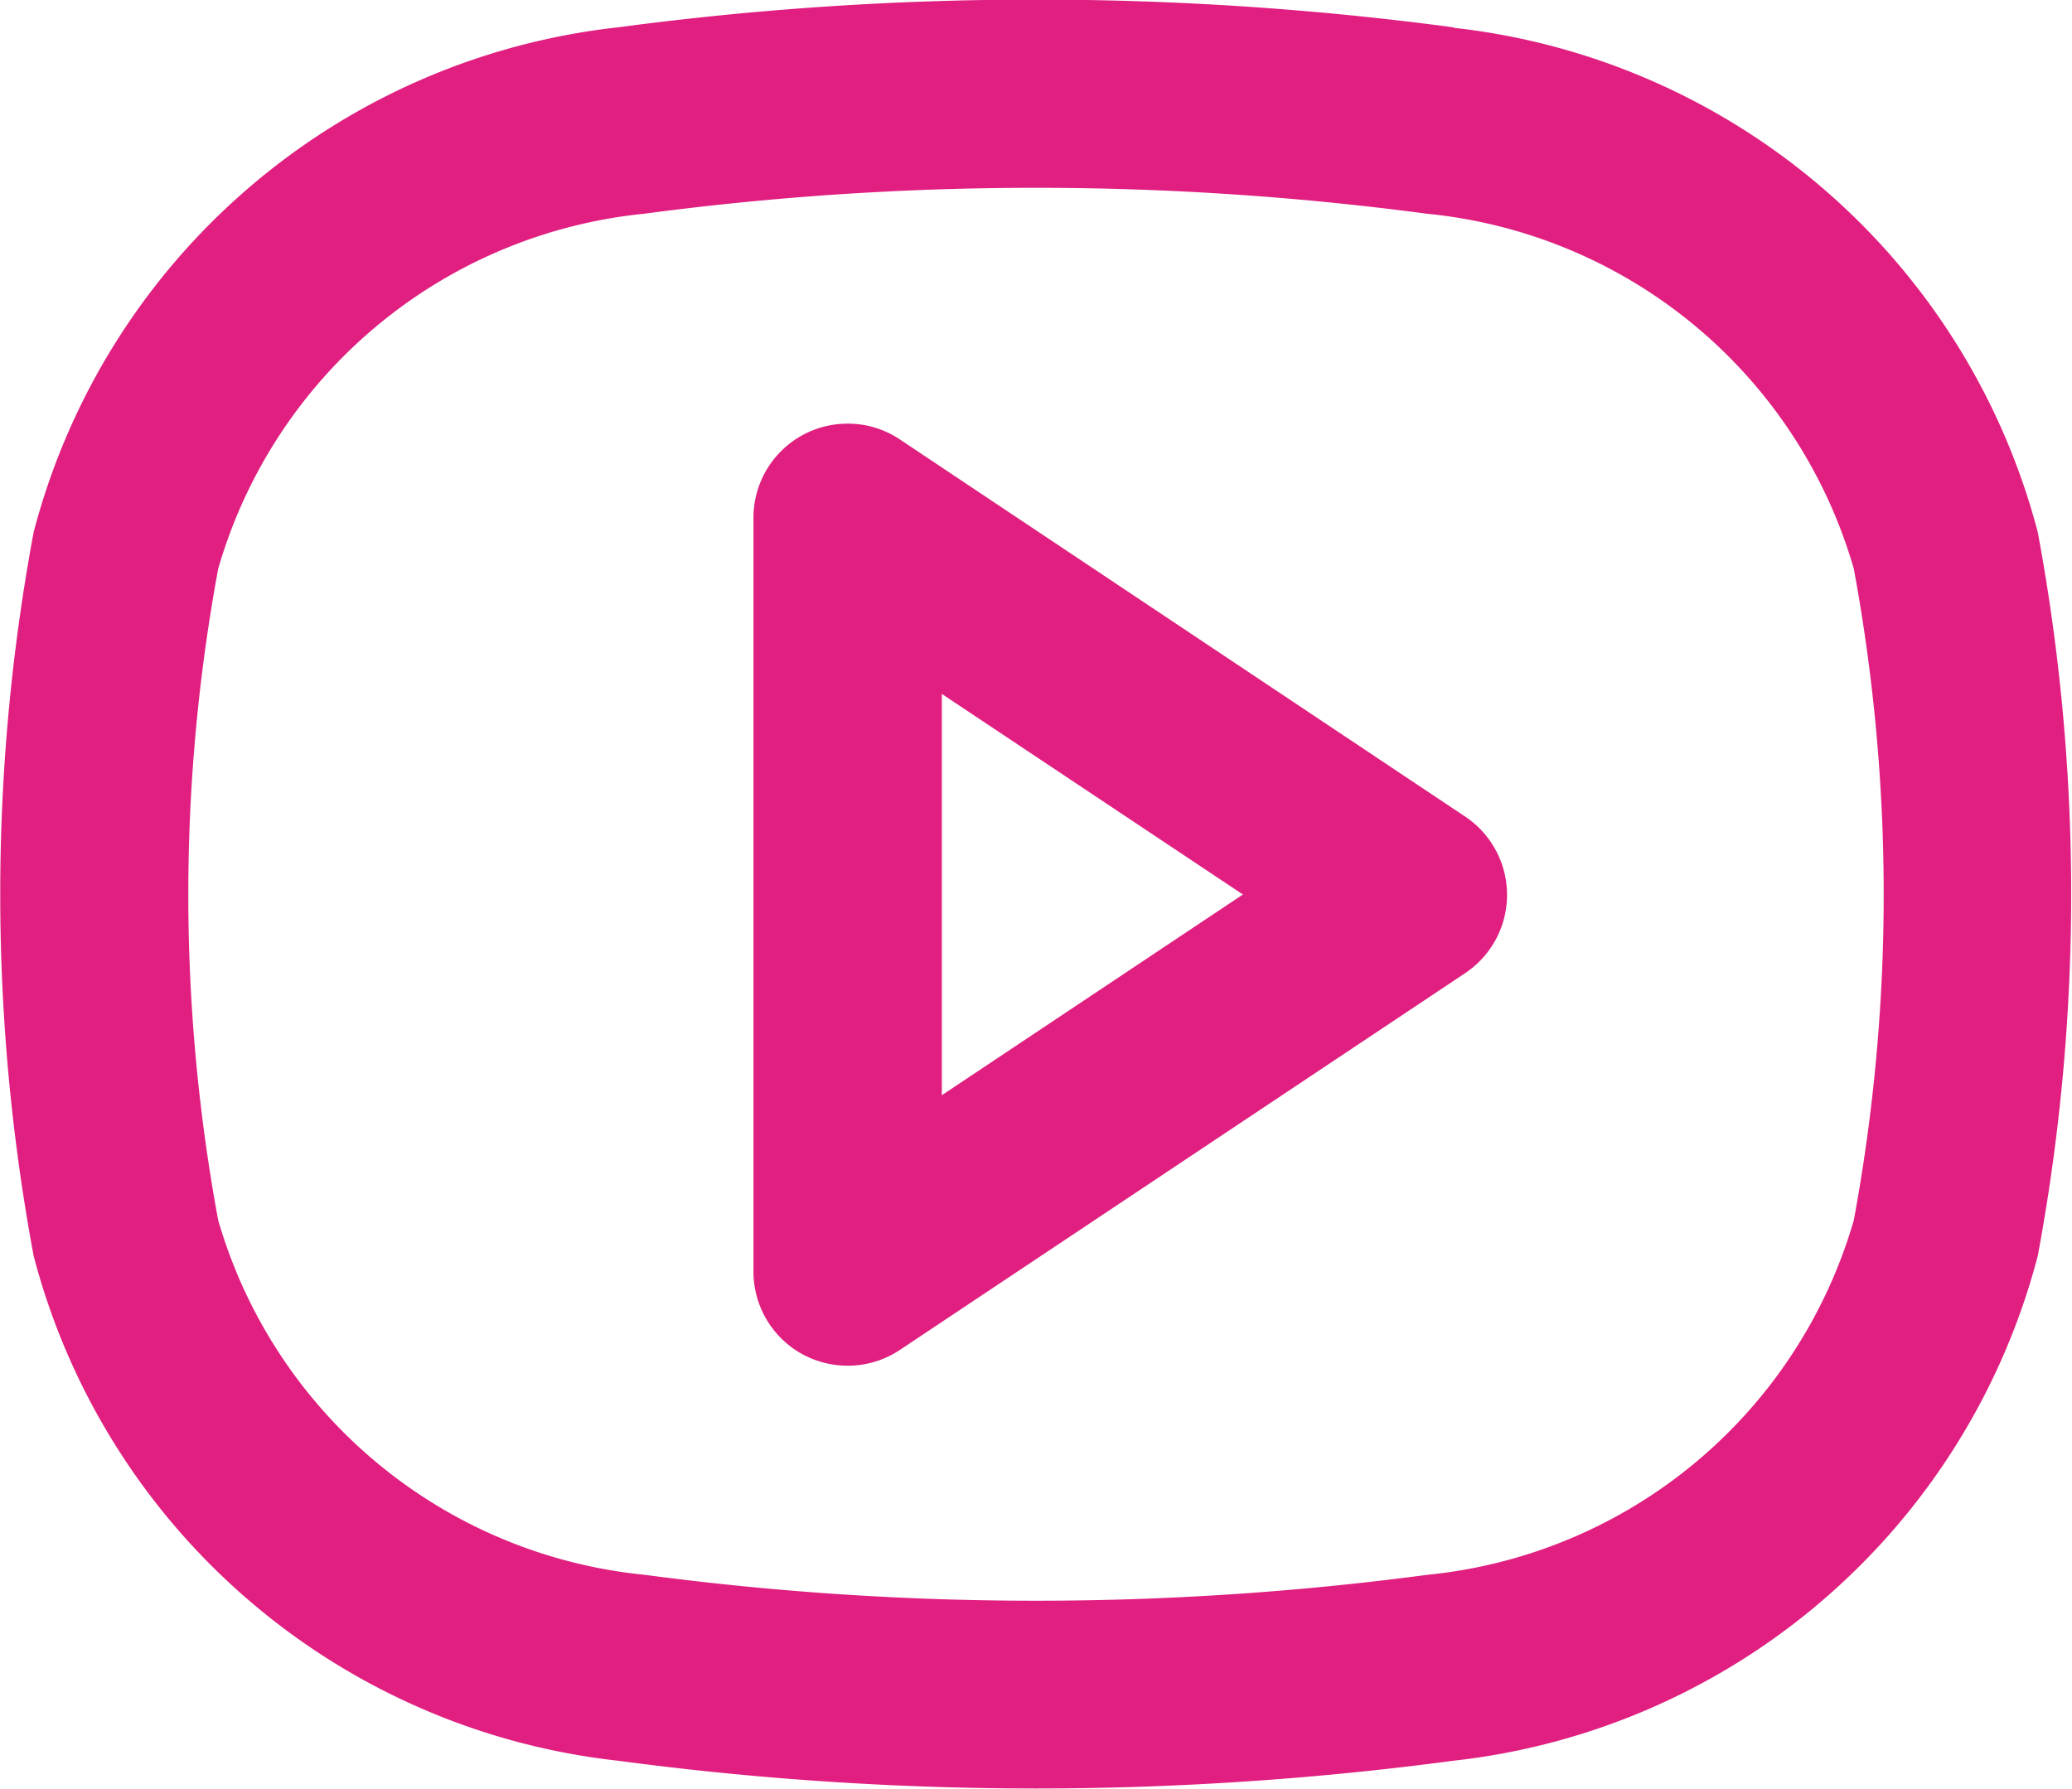 <svg xmlns="http://www.w3.org/2000/svg" width="17.369" height="15" viewBox="0 0 17.369 15">
  <path id="Path_32750" data-name="Path 32750" d="M6.4,5.1a24.868,24.868,0,0,1,6.561,0A4.146,4.146,0,0,1,16.54,8.077a15.013,15.013,0,0,1,0,5.462,4.147,4.147,0,0,1-3.575,2.973,24.868,24.868,0,0,1-6.561,0,4.147,4.147,0,0,1-3.575-2.973,15.013,15.013,0,0,1,0-5.462A4.147,4.147,0,0,1,6.4,5.1Zm6.782-1.563a26.459,26.459,0,0,0-7,0,5.712,5.712,0,0,0-4.9,4.233,16.574,16.574,0,0,0,0,6.068,5.712,5.712,0,0,0,4.9,4.233,26.459,26.459,0,0,0,7,0,5.712,5.712,0,0,0,4.9-4.233,16.574,16.574,0,0,0,0-6.068A5.712,5.712,0,0,0,13.186,3.541ZM8.544,6.993a.777.777,0,0,0-.4-.132.789.789,0,0,0-.828.789v6.316a.79.79,0,0,0,.417.7.8.8,0,0,0,.411.092.791.791,0,0,0,.4-.132l4.737-3.158a.789.789,0,0,0,0-1.314Zm2.875,3.815L8.895,12.491V9.126Z" transform="translate(-1 -3.308)" fill="#e01f80" fill-rule="evenodd"/>
</svg>
